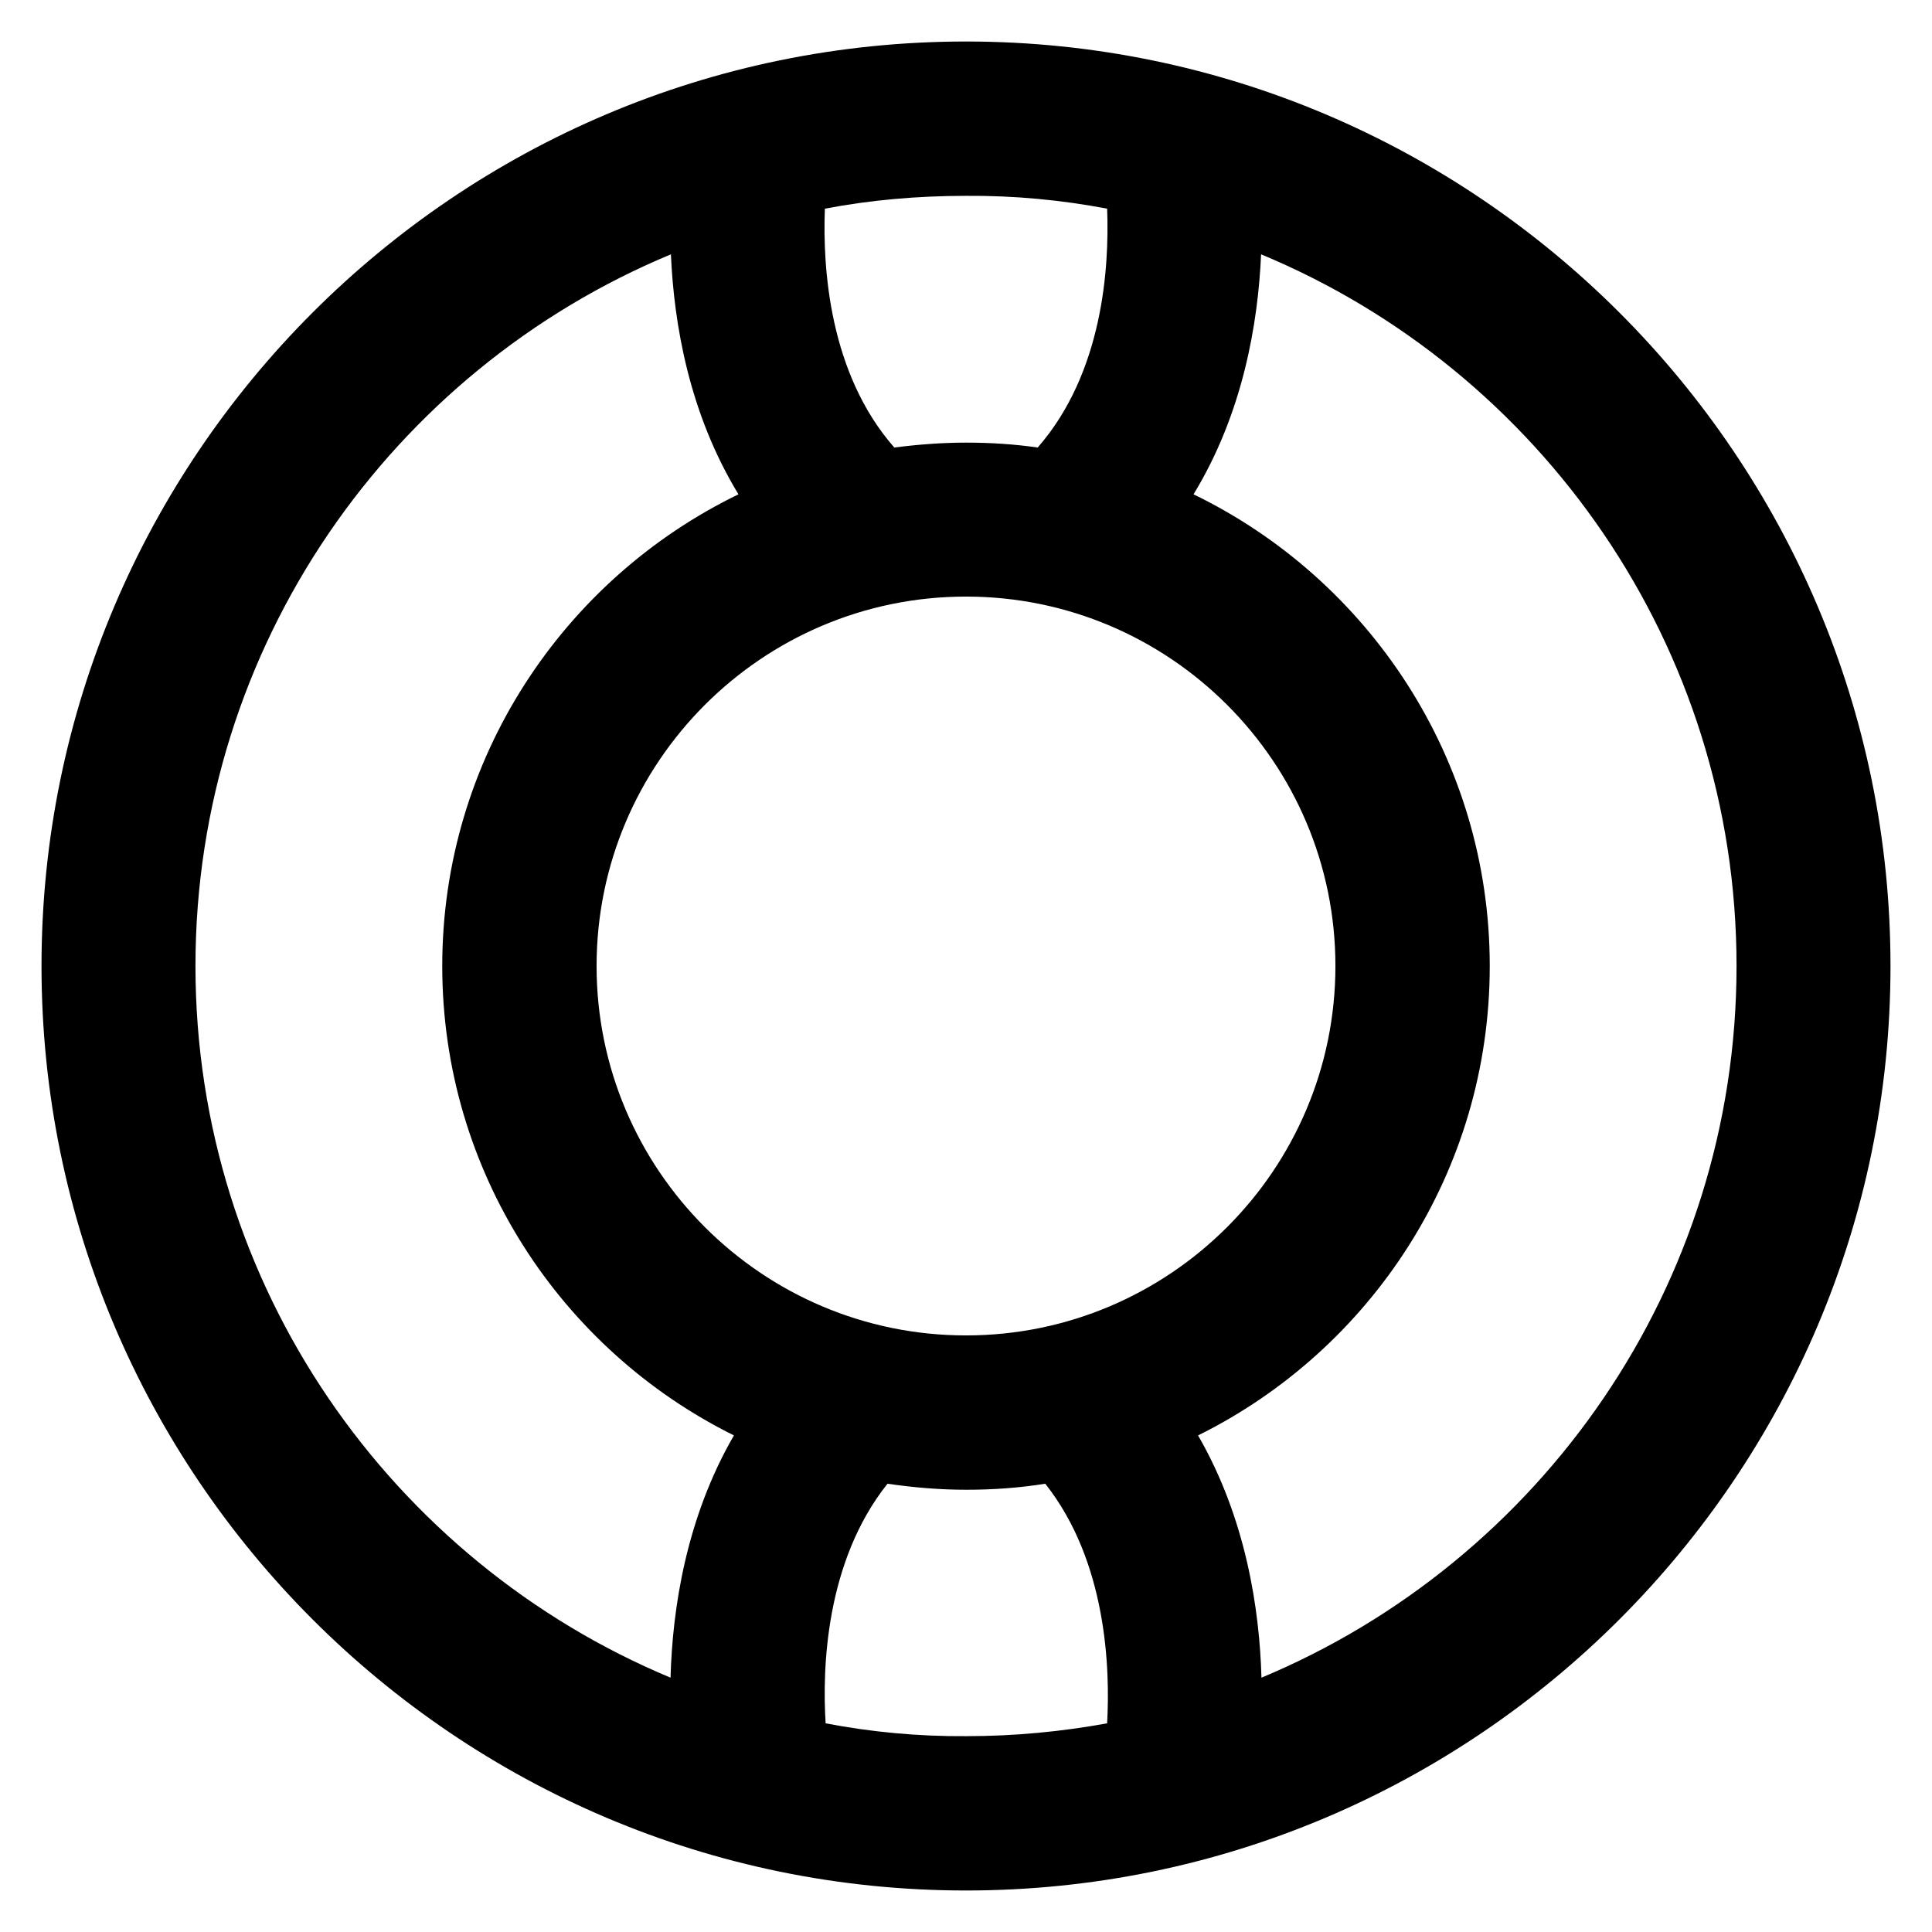 <?xml version='1.0' encoding='utf-8'?>
<!DOCTYPE svg PUBLIC '-//W3C//DTD SVG 1.1//EN' 'http://www.w3.org/Graphics/SVG/1.1/DTD/svg11.dtd'>
<!-- Uploaded to: SVG Repo, www.svgrepo.com, Generator: SVG Repo Mixer Tools -->
<svg fill="#000000" height="800px" width="800px" version="1.1" xmlns="http://www.w3.org/2000/svg" viewBox="0 0 512 512" xmlns:xlink="http://www.w3.org/1999/xlink" enable-background="new 0 0 512 512">
  <g>
    <path d="m256,11c-135.1,0-245,109.9-245,245 0,135.1 109.9,245 245,245 135.1,0 245-109.9 245-245 0-135.1-109.9-245-245-245zm37.4,44.3c0.6,15.6-1.1,43.5-18.4,63.3-6.2-0.9-12.5-1.3-19-1.3-6.4,0-12.8,0.5-19,1.3-17.3-19.7-19-47.7-18.4-63.3 12.1-2.3 24.6-3.4 37.4-3.4 12.8-0.1 25.3,1.1 37.4,3.4zm-37.4,298.6c-54,0-97.9-43.9-97.9-97.9 0-54 43.9-97.9 97.9-97.9 54,0 97.9,43.9 97.9,97.9 0,54-43.9,97.9-97.9,97.9zm-204.2-97.9c-1.42109e-14-84.9 52.1-157.9 126-188.6 0.8,18.4 4.8,42.1 17.9,63.6-46.4,22.5-78.5,70.1-78.5,125 0,54.5 31.5,101.7 77.3,124.4-12.7,21.9-16.3,46-16.8,64.2-73.8-30.8-125.9-103.7-125.9-188.6zm167,200.7c-0.9-14.4-0.1-42.8 16.4-63.5 6.8,1 13.8,1.6 20.9,1.6 7.1,0 14.1-0.5 20.9-1.6 16.4,20.7 17.2,49.2 16.4,63.5-12.1,2.2-24.5,3.4-37.3,3.4-12.8,0.1-25.3-1.1-37.3-3.4zm115.5-12.1c-0.5-18.1-4.1-42.2-16.8-64.2 45.8-22.7 77.3-69.9 77.3-124.4 0-54.9-32.1-102.5-78.5-125 13.1-21.5 17.1-45.3 17.9-63.6 73.9,30.7 126,103.7 126,188.6 0,84.9-52.1,157.8-125.9,188.6z"/>
  </g>
</svg>